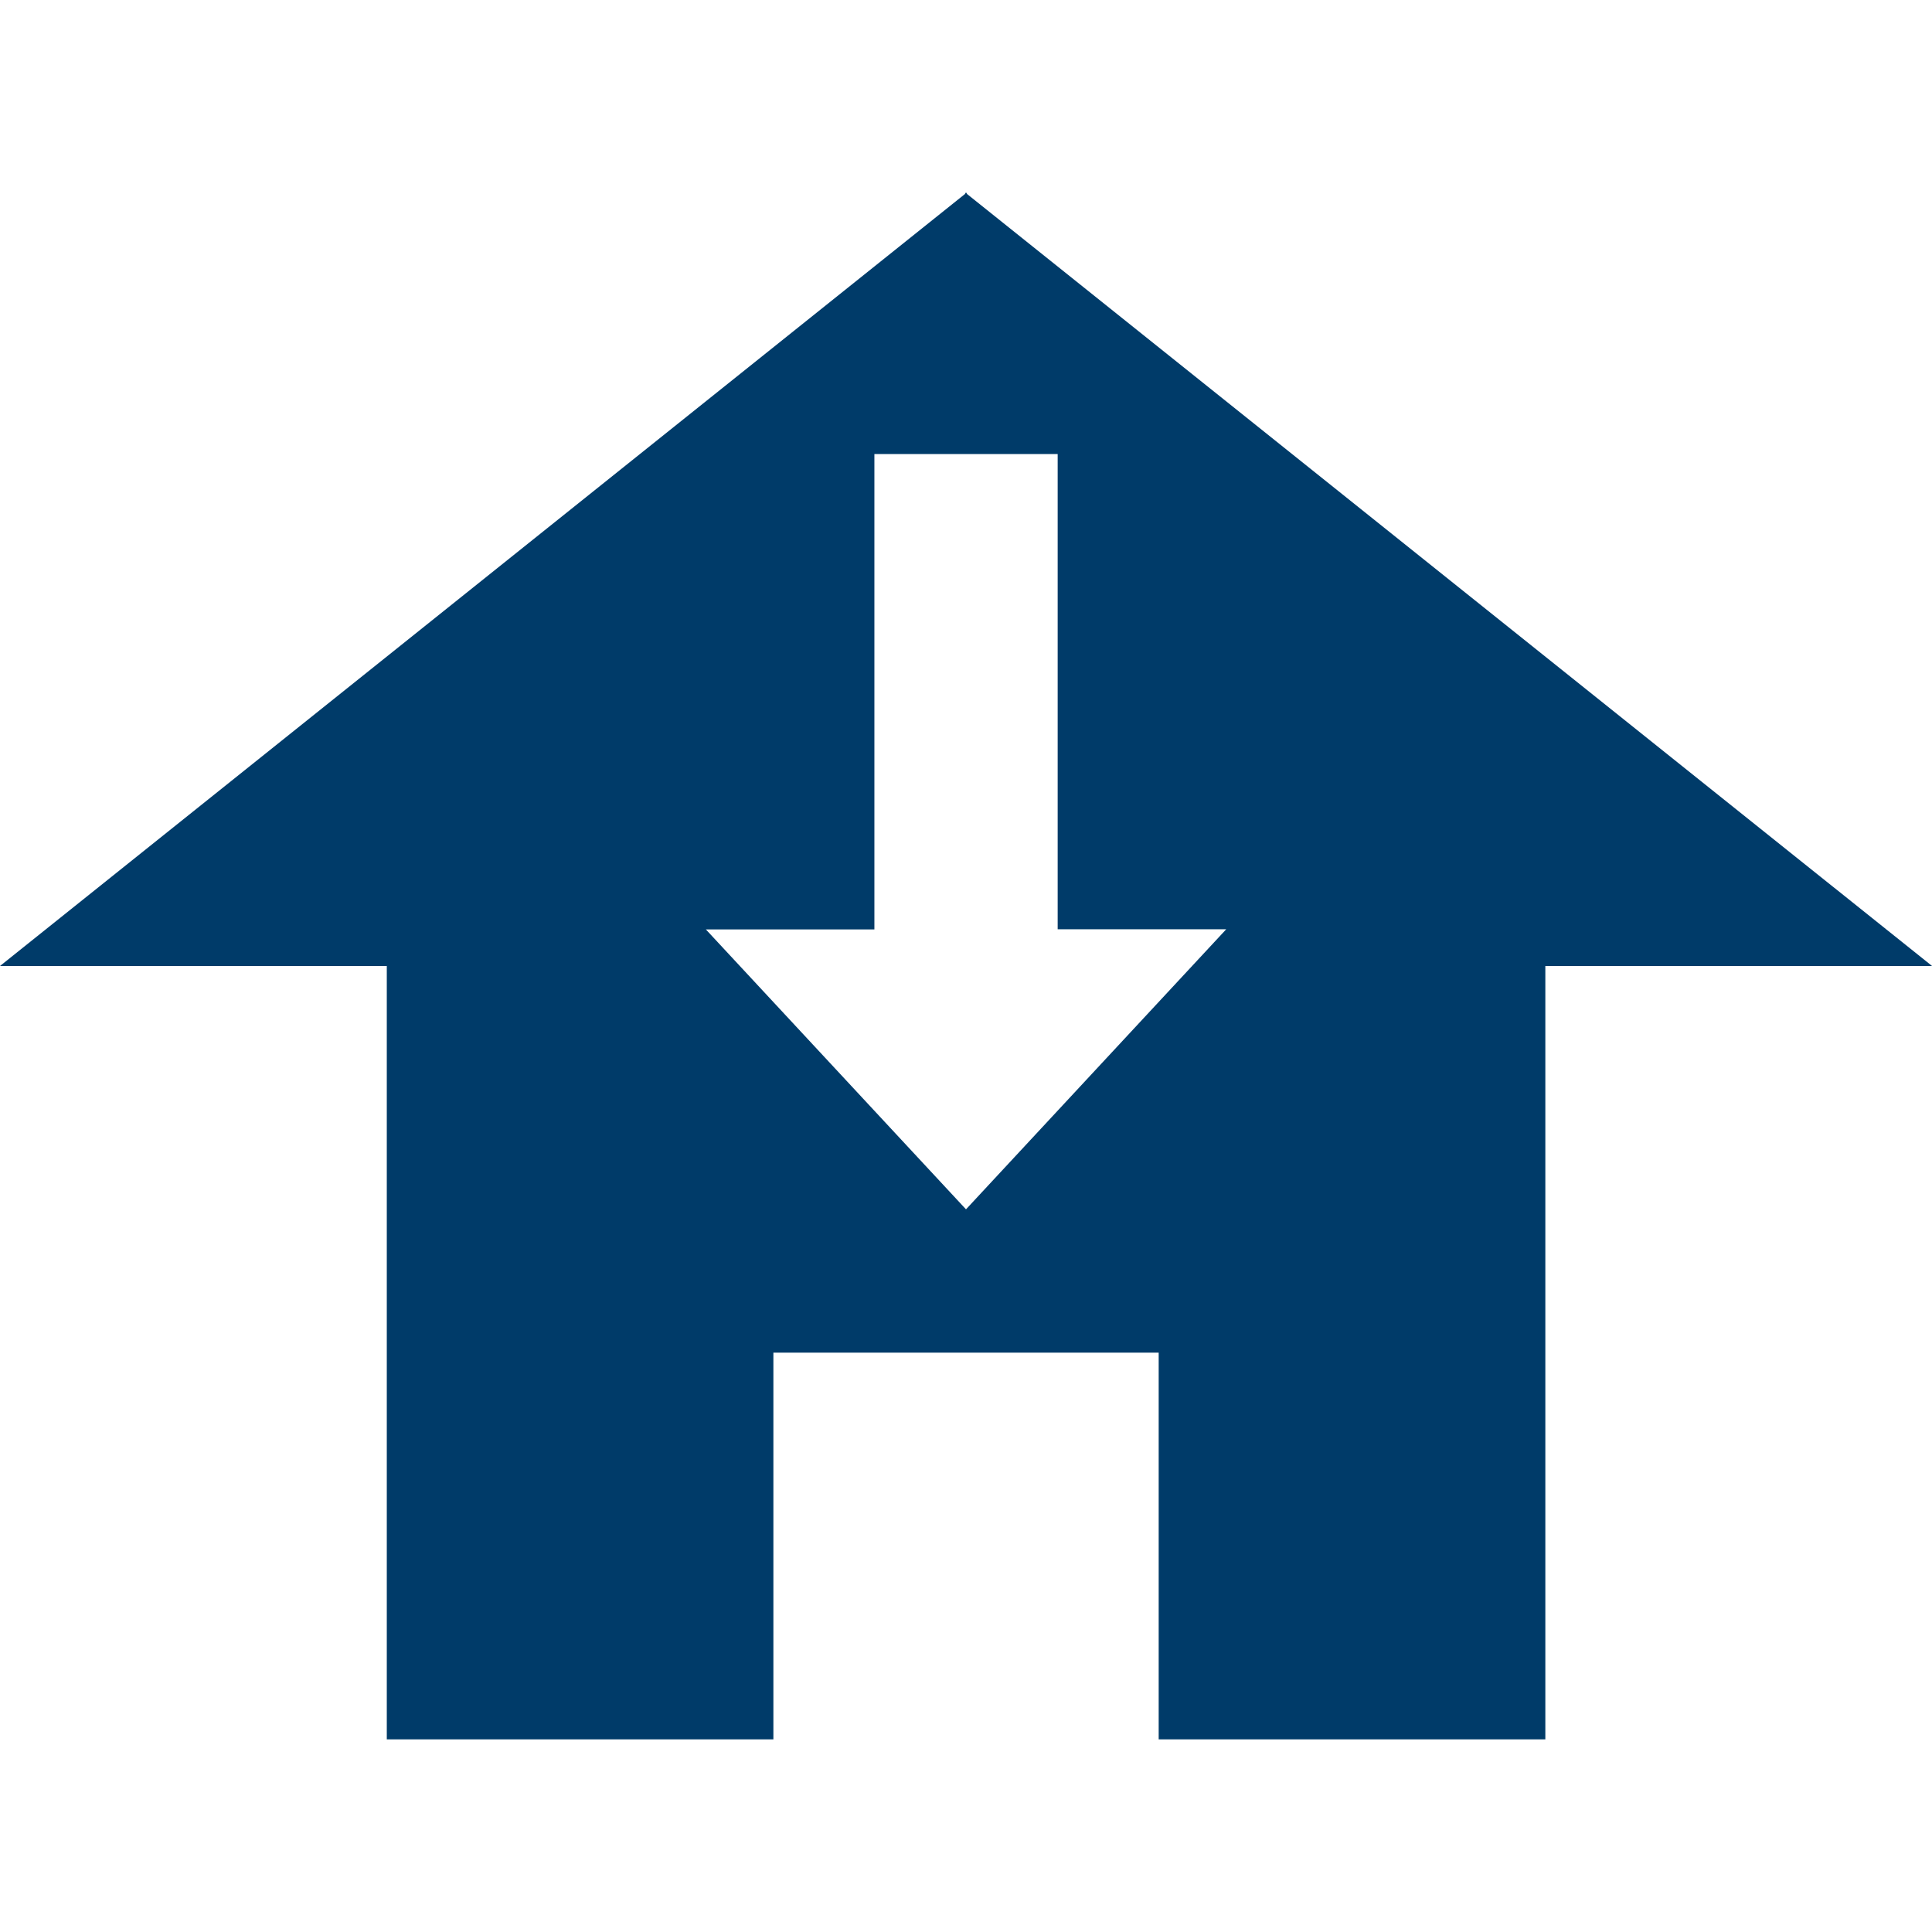 <svg id="Capa_1" data-name="Capa 1" xmlns="http://www.w3.org/2000/svg" viewBox="0 0 283.46 283.46"><defs><style>.cls-1{fill:#003b69;}</style></defs><path class="cls-1" d="M141.84,28.43v-.17l-.11.08-.11-.08v.17L0,141.73H56.75V255.2h56.72V198.46H170V255.2h56.73V141.73h56.74Zm-.11,149-38.17-41.07h24.73V66.62h26.89v69.72h24.73Z"/></svg>